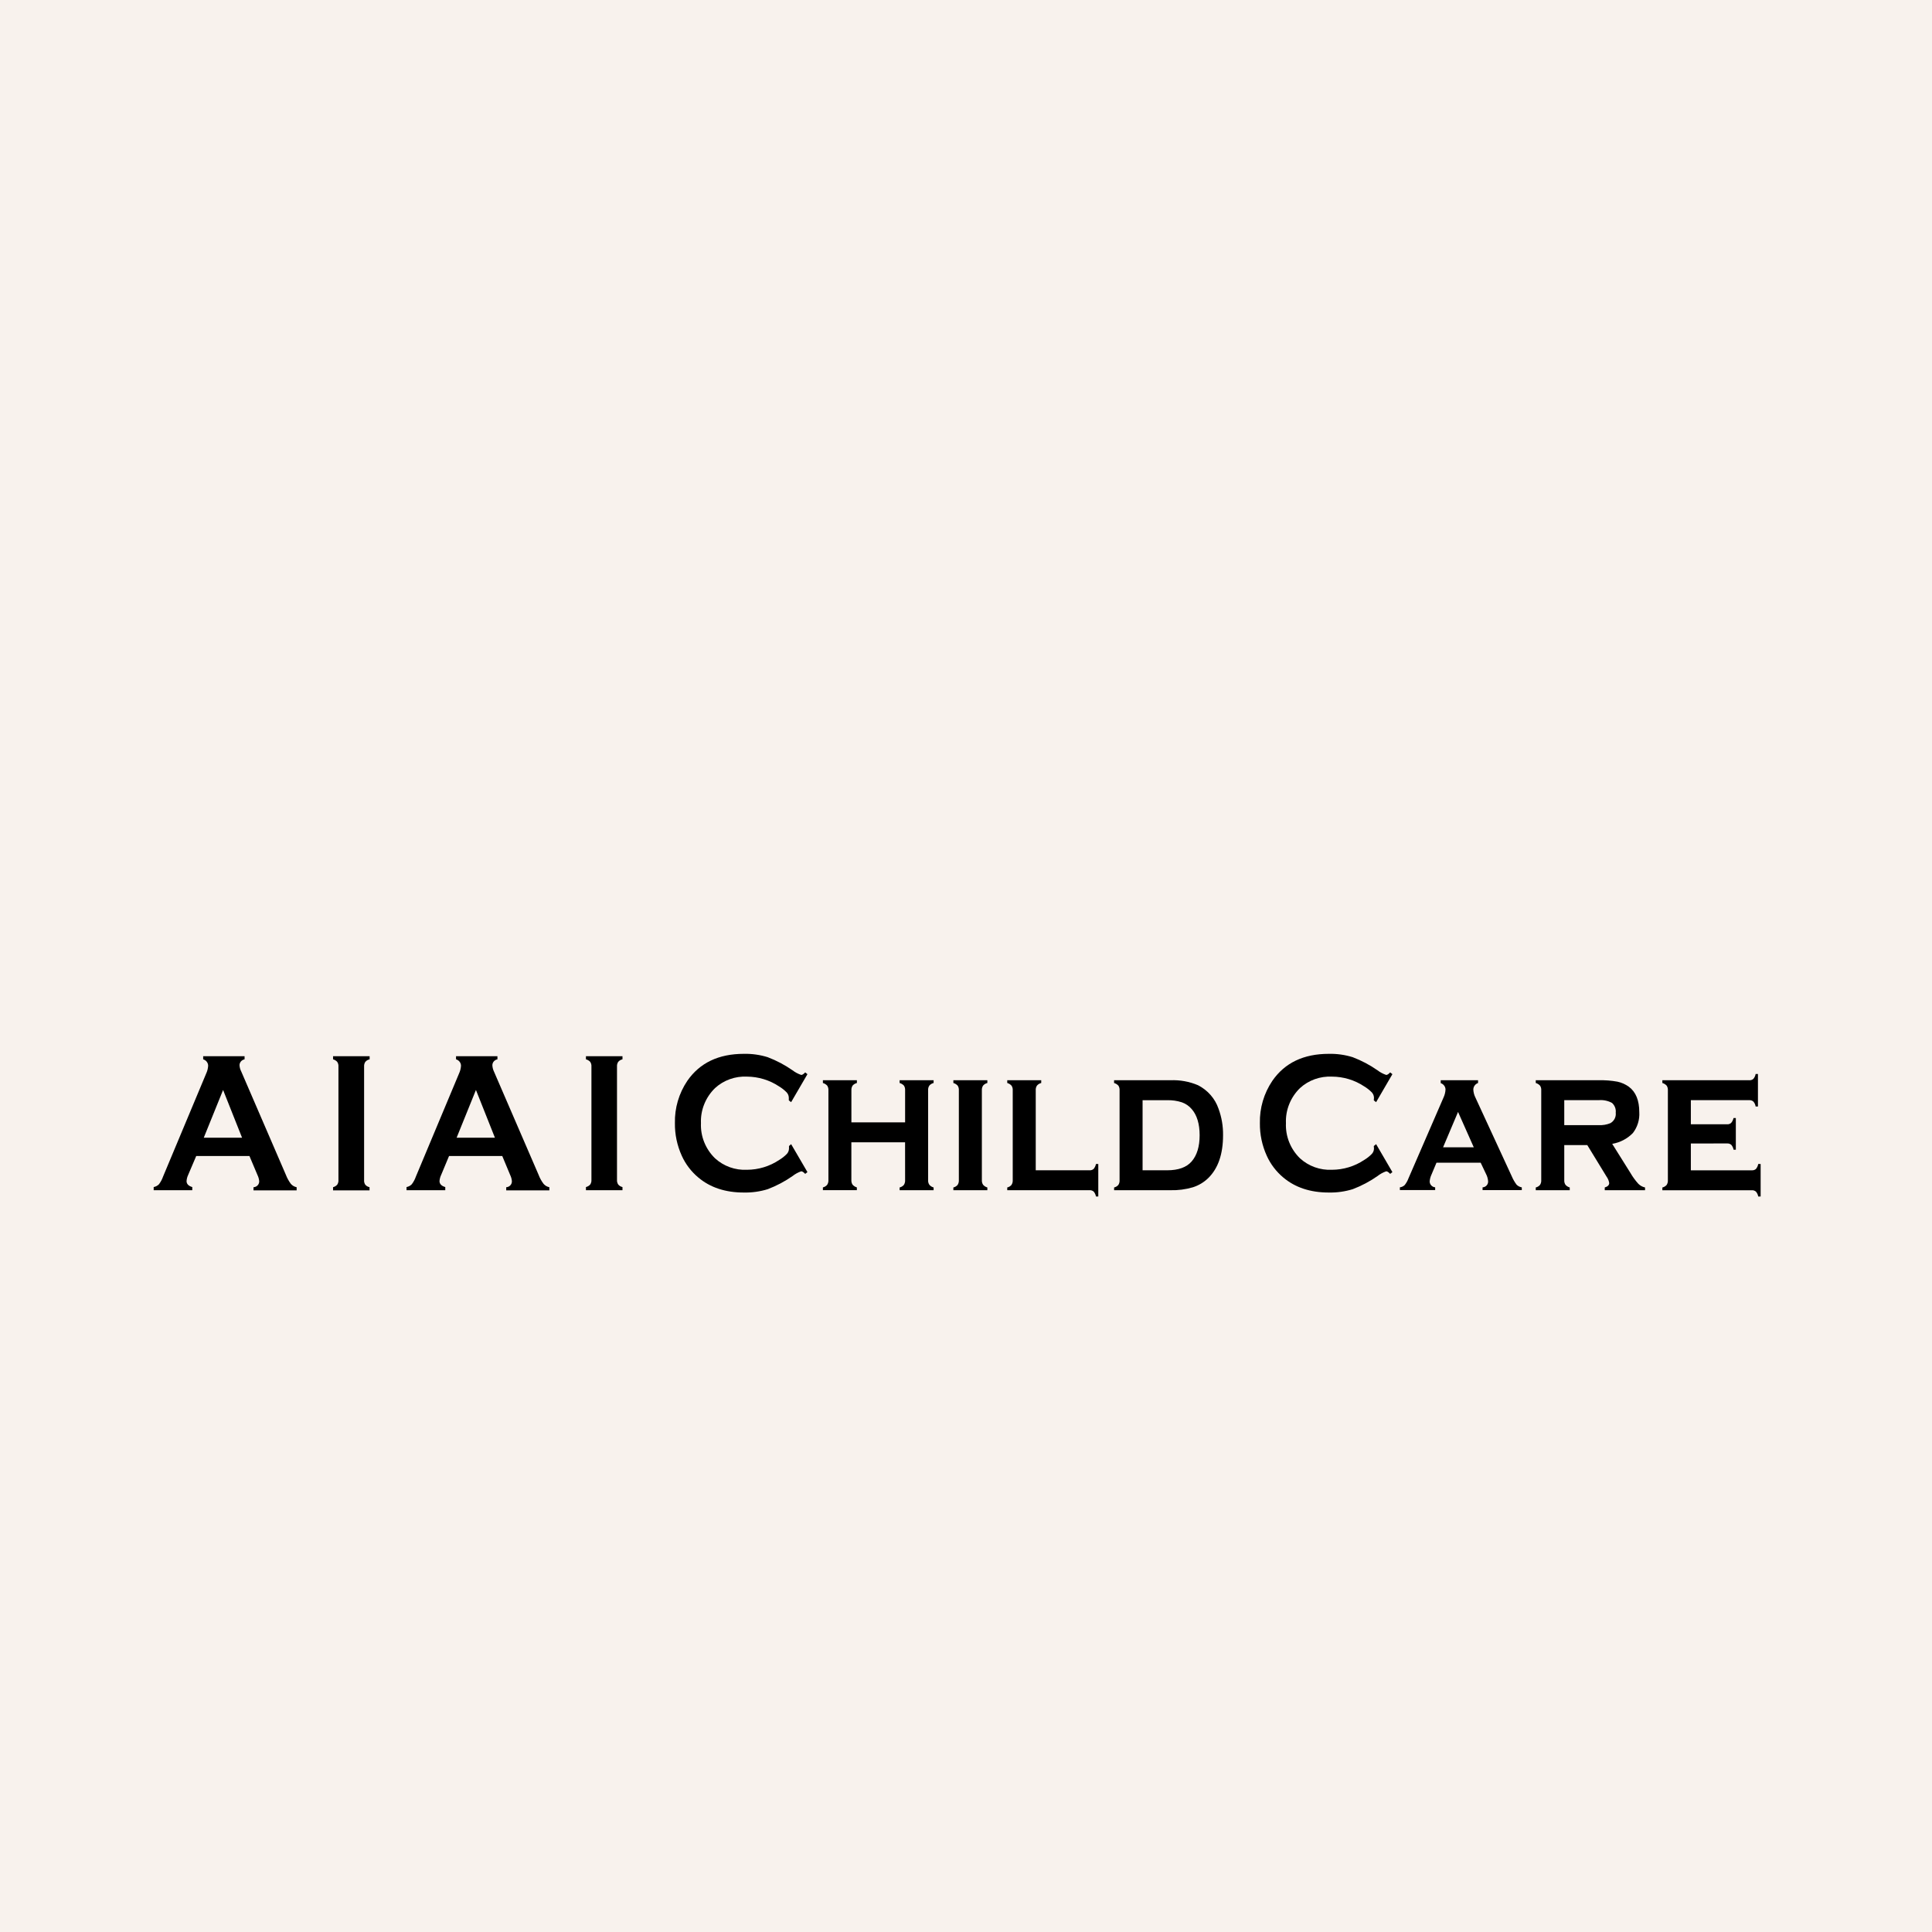 <svg width="176" height="176" viewBox="0 0 176 176" fill="none" xmlns="http://www.w3.org/2000/svg">
<rect width="176" height="176" fill="#F8F2ED"/>
<mask id="mask0_308_631" style="mask-type:alpha" maskUnits="userSpaceOnUse" x="0" y="0" width="176" height="176">
<rect width="176" height="176" fill="#EEF1F4"/>
</mask>
<g mask="url(#mask0_308_631)">
<path d="M72.07 104.229L73.556 106.775L73.352 106.937C73.204 106.781 73.085 106.702 72.991 106.702C72.704 106.8 72.438 106.946 72.202 107.133C71.502 107.623 70.742 108.025 69.939 108.331C69.234 108.549 68.496 108.652 67.755 108.636C66.079 108.636 64.699 108.18 63.614 107.267C62.968 106.726 62.454 106.052 62.111 105.293C61.684 104.355 61.469 103.339 61.483 102.313C61.45 100.946 61.844 99.602 62.614 98.459C63.75 96.821 65.466 96.002 67.762 96.002C68.499 95.985 69.234 96.089 69.936 96.307C70.74 96.613 71.501 97.015 72.202 97.505C72.439 97.687 72.706 97.828 72.991 97.924C73.085 97.924 73.204 97.848 73.352 97.692L73.556 97.854L72.07 100.403L71.859 100.241C71.859 100.146 71.859 100.067 71.859 100.002C71.857 99.823 71.787 99.65 71.665 99.516C71.458 99.304 71.224 99.119 70.967 98.966C70.108 98.394 69.092 98.084 68.051 98.077C67.518 98.051 66.985 98.13 66.484 98.31C65.984 98.49 65.526 98.766 65.138 99.122C64.709 99.54 64.373 100.04 64.153 100.59C63.932 101.14 63.831 101.729 63.855 102.319C63.83 102.91 63.931 103.499 64.152 104.05C64.373 104.6 64.708 105.101 65.138 105.519C65.526 105.875 65.984 106.151 66.484 106.331C66.985 106.511 67.518 106.59 68.051 106.564C69.098 106.56 70.12 106.247 70.983 105.669C71.239 105.516 71.474 105.331 71.68 105.119C71.803 104.985 71.872 104.812 71.875 104.633C71.879 104.555 71.879 104.478 71.875 104.4L72.07 104.229Z" fill="black"/>
<path d="M82.45 104.061H77.557V107.502C77.549 107.65 77.587 107.796 77.667 107.921C77.77 108.038 77.905 108.124 78.057 108.169V108.419H74.964V108.169C75.115 108.134 75.251 108.052 75.351 107.936C75.435 107.808 75.476 107.657 75.467 107.505V99.321C75.477 99.172 75.439 99.025 75.357 98.899C75.252 98.785 75.116 98.701 74.964 98.658V98.407H78.06V98.658C77.908 98.696 77.772 98.778 77.67 98.893C77.59 99.02 77.551 99.169 77.56 99.318V102.246H82.453V99.318C82.463 99.171 82.427 99.025 82.349 98.899C82.244 98.784 82.106 98.7 81.953 98.658V98.407H85.049V98.658C84.896 98.695 84.759 98.778 84.659 98.896C84.577 99.022 84.538 99.169 84.549 99.318V107.505C84.538 107.654 84.577 107.802 84.659 107.927C84.76 108.046 84.896 108.132 85.049 108.175V108.425H81.953V108.175C82.104 108.14 82.24 108.058 82.34 107.943C82.422 107.814 82.462 107.663 82.453 107.512L82.45 104.061Z" fill="black"/>
<path d="M89.445 99.318V107.505C89.436 107.654 89.474 107.801 89.555 107.927C89.657 108.045 89.792 108.132 89.945 108.175V108.425H86.849V108.175C87 108.14 87.136 108.058 87.236 107.943C87.319 107.814 87.359 107.663 87.349 107.512V99.321C87.36 99.173 87.322 99.025 87.242 98.899C87.136 98.785 87.001 98.701 86.849 98.658V98.407H89.945V98.658C89.792 98.695 89.656 98.779 89.555 98.896C89.474 99.022 89.436 99.169 89.445 99.318V99.318Z" fill="black"/>
<path d="M94.353 106.61H99.252C99.321 106.615 99.389 106.606 99.454 106.584C99.519 106.563 99.578 106.529 99.629 106.485C99.736 106.354 99.808 106.2 99.84 106.035H100.051V108.997H99.84C99.811 108.833 99.74 108.68 99.633 108.551C99.581 108.506 99.521 108.471 99.456 108.45C99.39 108.428 99.321 108.42 99.252 108.425H91.758V108.175C91.909 108.14 92.044 108.058 92.144 107.943C92.227 107.814 92.267 107.663 92.257 107.512V99.321C92.269 99.172 92.23 99.024 92.147 98.899C92.044 98.784 91.908 98.7 91.758 98.658V98.407H94.853V98.658C94.7 98.695 94.564 98.778 94.463 98.896C94.381 99.022 94.342 99.171 94.353 99.321V106.61Z" fill="black"/>
<path d="M101.99 107.512V99.321C102.001 99.173 101.963 99.025 101.883 98.899C101.777 98.785 101.641 98.701 101.49 98.658V98.407H106.625C107.488 98.37 108.348 98.526 109.139 98.862C110.022 99.314 110.691 100.081 111.005 101.002C111.29 101.776 111.429 102.594 111.417 103.416C111.417 105.128 110.972 106.425 110.082 107.307C109.685 107.698 109.198 107.991 108.661 108.16C108.001 108.353 107.314 108.443 106.625 108.425H101.493V108.175C101.644 108.14 101.78 108.058 101.88 107.943C101.962 107.814 102 107.663 101.99 107.512V107.512ZM104.086 106.61H106.323C107.348 106.61 108.092 106.341 108.557 105.803C109.041 105.244 109.283 104.446 109.283 103.416C109.283 102.386 109.041 101.582 108.557 101.029C108.321 100.752 108.013 100.541 107.665 100.418C107.233 100.278 106.779 100.212 106.323 100.226H104.086V106.61Z" fill="black"/>
<path d="M125.36 104.229L126.844 106.775L126.642 106.937C126.495 106.781 126.375 106.702 126.281 106.702C125.995 106.8 125.728 106.946 125.492 107.133C124.793 107.623 124.033 108.025 123.23 108.331C122.524 108.548 121.786 108.652 121.046 108.636C119.37 108.636 117.989 108.18 116.904 107.267C116.258 106.726 115.745 106.052 115.402 105.293C114.974 104.355 114.76 103.339 114.773 102.313C114.741 100.946 115.137 99.602 115.908 98.459C117.041 96.821 118.756 96.002 121.052 96.002C121.789 95.986 122.524 96.089 123.227 96.307C124.03 96.613 124.792 97.015 125.492 97.505C125.729 97.687 125.996 97.828 126.281 97.924C126.375 97.924 126.495 97.848 126.642 97.692L126.844 97.854L125.36 100.403L125.15 100.241C125.15 100.146 125.166 100.066 125.166 100.002C125.163 99.823 125.094 99.65 124.971 99.516C124.764 99.304 124.53 99.119 124.273 98.966C123.41 98.391 122.388 98.081 121.341 98.077C120.808 98.051 120.275 98.131 119.773 98.31C119.272 98.49 118.814 98.766 118.425 99.122C117.996 99.54 117.662 100.04 117.442 100.59C117.221 101.141 117.121 101.729 117.146 102.319C117.12 102.909 117.221 103.498 117.441 104.049C117.661 104.6 117.996 105.1 118.425 105.519C118.814 105.875 119.272 106.151 119.773 106.331C120.275 106.51 120.808 106.59 121.341 106.564C122.389 106.559 123.411 106.247 124.273 105.669C124.53 105.516 124.764 105.331 124.971 105.118C125.094 104.985 125.163 104.812 125.166 104.633C125.164 104.555 125.159 104.477 125.15 104.4L125.36 104.229Z" fill="black"/>
<path d="M134.885 105.919H130.86L130.404 107.004C130.313 107.197 130.258 107.404 130.24 107.616C130.237 107.751 130.287 107.883 130.38 107.984C130.473 108.086 130.601 108.15 130.74 108.163V108.413H127.525V108.163C127.692 108.143 127.846 108.07 127.965 107.955C128.112 107.77 128.227 107.563 128.308 107.344L131.504 99.975C131.612 99.744 131.673 99.495 131.683 99.241C131.678 99.114 131.634 98.992 131.556 98.89C131.478 98.788 131.37 98.711 131.246 98.67V98.407H134.646V98.658C134.518 98.704 134.408 98.787 134.331 98.897C134.254 99.006 134.214 99.136 134.216 99.269C134.23 99.52 134.296 99.767 134.411 99.993L137.726 107.175C137.838 107.44 137.983 107.69 138.156 107.921C138.284 108.049 138.45 108.135 138.631 108.166V108.416H135.058V108.166C135.199 108.157 135.33 108.095 135.425 107.994C135.519 107.892 135.569 107.759 135.564 107.622C135.548 107.383 135.482 107.15 135.369 106.937L134.885 105.919ZM134.257 104.516L132.824 101.295L131.46 104.516H134.257Z" fill="black"/>
<path d="M142.5 104.312V107.506C142.489 107.655 142.528 107.804 142.609 107.93C142.712 108.047 142.847 108.132 142.999 108.175V108.425H139.904V108.175C140.055 108.14 140.19 108.058 140.29 107.943C140.374 107.814 140.413 107.663 140.403 107.512V99.321C140.415 99.172 140.377 99.024 140.293 98.899C140.19 98.784 140.055 98.701 139.904 98.658V98.407H145.642C146.213 98.392 146.784 98.436 147.345 98.538C147.725 98.619 148.081 98.779 148.392 99.006C149.02 99.477 149.334 100.246 149.334 101.314C149.378 101.994 149.172 102.668 148.753 103.215C148.251 103.733 147.589 104.079 146.868 104.202L148.524 106.845C148.728 107.2 148.97 107.533 149.246 107.839C149.412 108.007 149.625 108.124 149.859 108.175V108.425H146.189V108.175C146.459 108.093 146.594 107.959 146.594 107.771C146.562 107.556 146.477 107.352 146.346 107.175L144.596 104.312H142.5ZM142.5 102.496H145.642C146.006 102.517 146.369 102.455 146.704 102.316C146.872 102.22 147.007 102.078 147.093 101.908C147.179 101.738 147.212 101.547 147.188 101.359C147.207 101.196 147.186 101.031 147.127 100.877C147.068 100.723 146.973 100.585 146.849 100.473C146.482 100.273 146.061 100.186 145.642 100.222H142.5V102.496Z" fill="black"/>
<path d="M154.032 104.168V106.613H159.591C159.659 106.617 159.726 106.608 159.79 106.587C159.853 106.565 159.912 106.532 159.962 106.488C160.07 106.358 160.142 106.203 160.169 106.038H160.389V109H160.169C160.144 108.837 160.073 108.684 159.965 108.557C159.915 108.512 159.856 108.478 159.792 108.456C159.727 108.433 159.659 108.424 159.591 108.428H151.437V108.178C151.588 108.143 151.725 108.061 151.826 107.946C151.909 107.817 151.949 107.666 151.939 107.515V99.321C151.949 99.172 151.911 99.025 151.829 98.899C151.724 98.784 151.588 98.701 151.437 98.658V98.407H159.349C159.418 98.412 159.486 98.404 159.551 98.382C159.616 98.361 159.676 98.327 159.726 98.282C159.836 98.154 159.908 98 159.934 97.835H160.144V100.797H159.934C159.91 100.631 159.838 100.475 159.726 100.348C159.675 100.303 159.616 100.269 159.551 100.248C159.486 100.226 159.418 100.218 159.349 100.222H154.032V102.42H157.332C157.399 102.425 157.467 102.416 157.531 102.395C157.594 102.373 157.653 102.339 157.703 102.295C157.812 102.166 157.887 102.012 157.919 101.848H158.13V104.737H157.926C157.897 104.574 157.825 104.421 157.718 104.293C157.667 104.248 157.607 104.213 157.542 104.191C157.476 104.169 157.407 104.16 157.338 104.165L154.032 104.168Z" fill="black"/>
<path d="M30.831 107.484V97.148C30.841 97.002 30.802 96.858 30.721 96.735C30.622 96.622 30.489 96.541 30.341 96.503V96.216H33.672V96.503C33.518 96.533 33.379 96.614 33.279 96.732C33.199 96.856 33.16 97.001 33.169 97.148V107.484C33.153 107.637 33.19 107.791 33.273 107.921C33.373 108.038 33.51 108.118 33.663 108.15V108.438H30.341V108.15C30.489 108.113 30.621 108.033 30.721 107.921C30.806 107.791 30.845 107.638 30.831 107.484V107.484Z" fill="black"/>
<path d="M45.755 105.311H40.906L40.19 107.029C40.104 107.207 40.053 107.398 40.039 107.594C40.039 107.854 40.215 108.037 40.563 108.138V108.425H37.034V108.138C37.215 108.104 37.381 108.017 37.509 107.887C37.67 107.675 37.796 107.44 37.883 107.191L41.811 97.808C41.917 97.582 41.98 97.34 41.996 97.093C41.997 96.96 41.953 96.831 41.872 96.724C41.79 96.618 41.675 96.54 41.544 96.503V96.216H45.315V96.503C45.187 96.526 45.072 96.591 44.987 96.688C44.903 96.784 44.856 96.905 44.853 97.032C44.861 97.236 44.911 97.436 45.001 97.621L49.067 107.029C49.177 107.321 49.329 107.597 49.52 107.848C49.655 108.004 49.839 108.111 50.044 108.153V108.441H46.116V108.153C46.26 108.146 46.395 108.084 46.491 107.98C46.588 107.877 46.638 107.74 46.632 107.6C46.615 107.407 46.563 107.219 46.478 107.044L45.755 105.311ZM45.086 103.642L43.357 99.293L41.597 103.642H45.086Z" fill="black"/>
<path d="M53.878 107.484V97.148C53.888 97.002 53.849 96.858 53.768 96.735C53.665 96.621 53.529 96.54 53.378 96.503V96.216H56.706V96.503C56.553 96.534 56.416 96.615 56.317 96.732C56.236 96.856 56.198 97.001 56.207 97.148V107.484C56.196 107.634 56.236 107.783 56.32 107.909C56.419 108.025 56.555 108.105 56.706 108.138V108.425H53.378V108.138C53.529 108.101 53.665 108.02 53.768 107.906C53.85 107.78 53.888 107.632 53.878 107.484Z" fill="black"/>
<path d="M22.724 105.311H17.875L17.142 107.029C17.058 107.207 17.008 107.398 16.995 107.594C16.995 107.854 17.168 108.037 17.516 108.138V108.425H14V108.138C14.182 108.104 14.348 108.016 14.478 107.887C14.638 107.675 14.765 107.44 14.852 107.191L18.777 97.808C18.884 97.583 18.947 97.34 18.962 97.093C18.963 96.96 18.919 96.831 18.837 96.724C18.756 96.618 18.64 96.54 18.509 96.503V96.216H22.28V96.503C22.153 96.526 22.037 96.591 21.953 96.688C21.869 96.784 21.821 96.905 21.819 97.032C21.83 97.237 21.886 97.438 21.982 97.621L26.045 107.029C26.157 107.321 26.309 107.596 26.498 107.848C26.633 108.004 26.817 108.111 27.023 108.153V108.441H23.094V108.153C23.238 108.146 23.373 108.084 23.471 107.981C23.568 107.877 23.619 107.74 23.613 107.6C23.595 107.407 23.541 107.219 23.456 107.044L22.724 105.311ZM22.051 103.642L20.323 99.293L18.563 103.642H22.051Z" fill="black"/>
</g>
</svg>
